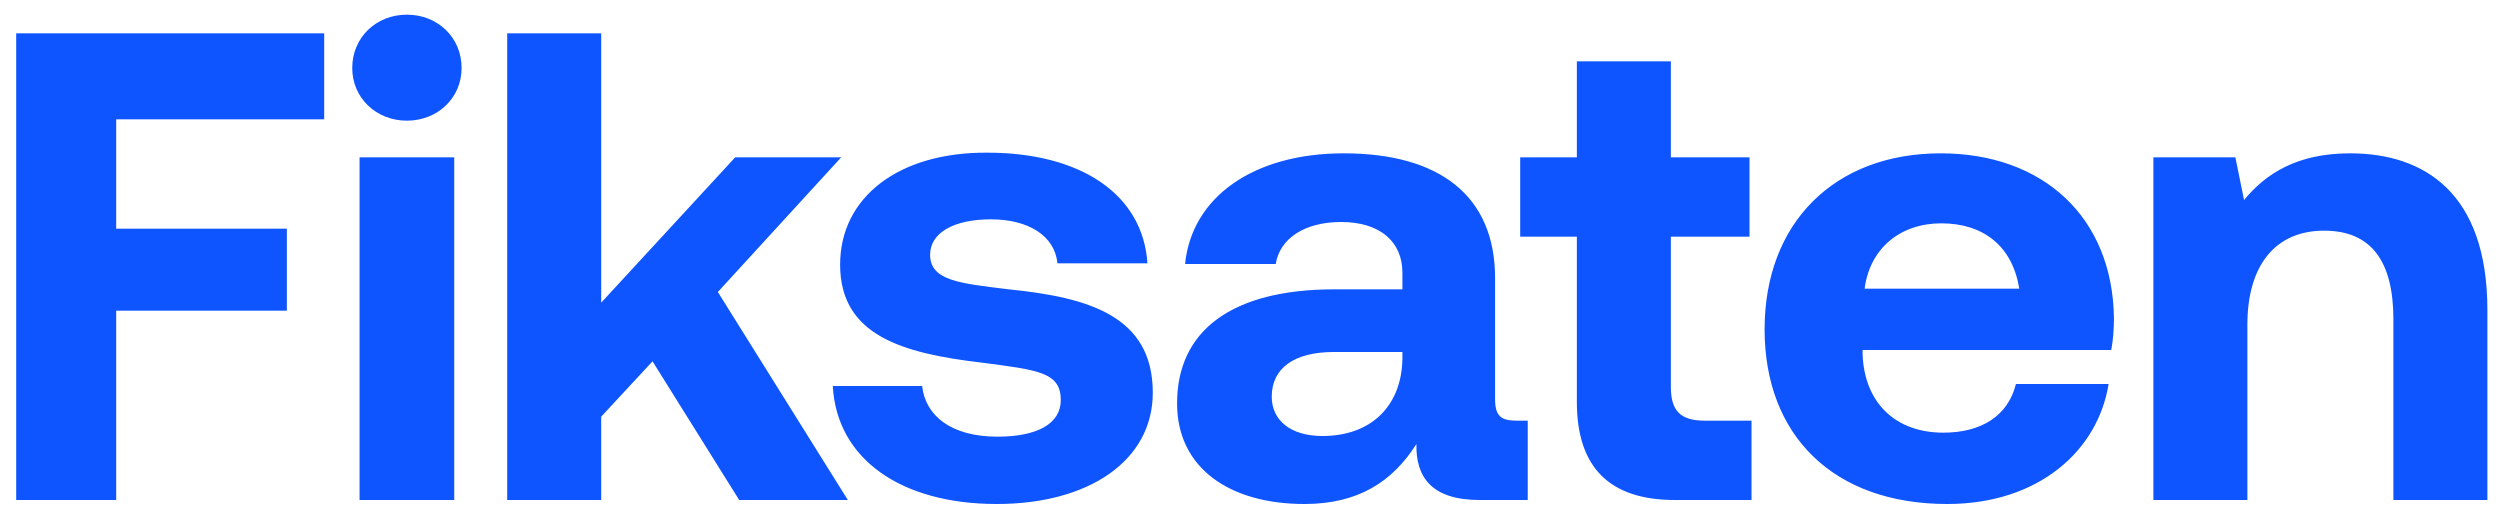 <svg width="105" height="22" viewBox="0 0 105 22" fill="none" xmlns="http://www.w3.org/2000/svg">
<path d="M0.68 21V1.4H13.616V5.012H4.88V9.604H12.048V13.048H4.88V21H0.68ZM17.09 5.068C15.803 5.068 14.794 4.116 14.794 2.856C14.794 1.568 15.803 0.616 17.09 0.616C18.378 0.616 19.387 1.568 19.387 2.856C19.387 4.116 18.378 5.068 17.09 5.068ZM15.102 21V6.608H19.078V21H15.102ZM21.302 21V1.4H25.25V12.712L30.878 6.608H35.33L30.15 12.264L35.61 21H31.046L27.406 15.176L25.25 17.5V21H21.302ZM34.977 16.212H38.729C38.869 17.472 39.961 18.34 41.893 18.34C43.545 18.34 44.553 17.808 44.553 16.8C44.553 15.624 43.573 15.54 41.249 15.232C37.889 14.84 35.285 14.084 35.285 11.116C35.285 8.26 37.777 6.384 41.473 6.412C45.337 6.412 47.997 8.12 48.193 11.06H44.413C44.301 9.912 43.209 9.212 41.613 9.212C40.073 9.212 39.065 9.772 39.065 10.696C39.065 11.788 40.297 11.9 42.369 12.152C45.673 12.488 48.417 13.244 48.417 16.492C48.417 19.348 45.729 21.168 41.865 21.168C37.861 21.168 35.145 19.292 34.977 16.212ZM63.717 17.668H64.165V21H62.149C60.105 21 59.461 20.02 59.489 18.648C58.481 20.244 57.025 21.168 54.785 21.168C51.677 21.168 49.437 19.684 49.437 16.94C49.437 13.888 51.733 12.152 56.045 12.152H58.901V11.452C58.901 10.164 57.977 9.324 56.325 9.324C54.785 9.324 53.749 10.024 53.581 11.088H49.773C50.053 8.288 52.629 6.44 56.437 6.44C60.469 6.44 62.793 8.232 62.793 11.676V16.772C62.793 17.528 63.101 17.668 63.717 17.668ZM58.901 15.064V14.784H56.017C54.365 14.784 53.413 15.456 53.413 16.66C53.413 17.668 54.225 18.312 55.541 18.312C57.613 18.312 58.873 17.024 58.901 15.064ZM66.228 16.884V9.94H63.848V6.608H66.228V2.576H70.176V6.608H73.48V9.94H70.176V16.24C70.176 17.248 70.568 17.668 71.604 17.668H73.564V21H70.344C67.6 21 66.228 19.628 66.228 16.884ZM81.785 21.168C76.997 21.168 74.113 18.284 74.113 13.832C74.113 9.352 77.053 6.44 81.505 6.44C85.817 6.44 88.729 9.128 88.785 13.356C88.785 13.776 88.757 14.252 88.673 14.7H78.229V14.896C78.313 16.94 79.629 18.172 81.617 18.172C83.213 18.172 84.333 17.472 84.669 16.128H88.561C88.113 18.928 85.621 21.168 81.785 21.168ZM78.313 12.124H84.809C84.529 10.36 83.325 9.38 81.533 9.38C79.825 9.38 78.537 10.416 78.313 12.124ZM98.702 6.44C101.81 6.44 104.47 8.092 104.47 13.02V21H100.522V13.412C100.522 10.976 99.598 9.688 97.61 9.688C95.566 9.688 94.39 11.144 94.39 13.636V21H90.442V6.608H93.886L94.25 8.4C95.174 7.28 96.49 6.44 98.702 6.44Z" fill="#0E54FF"/>
</svg>
